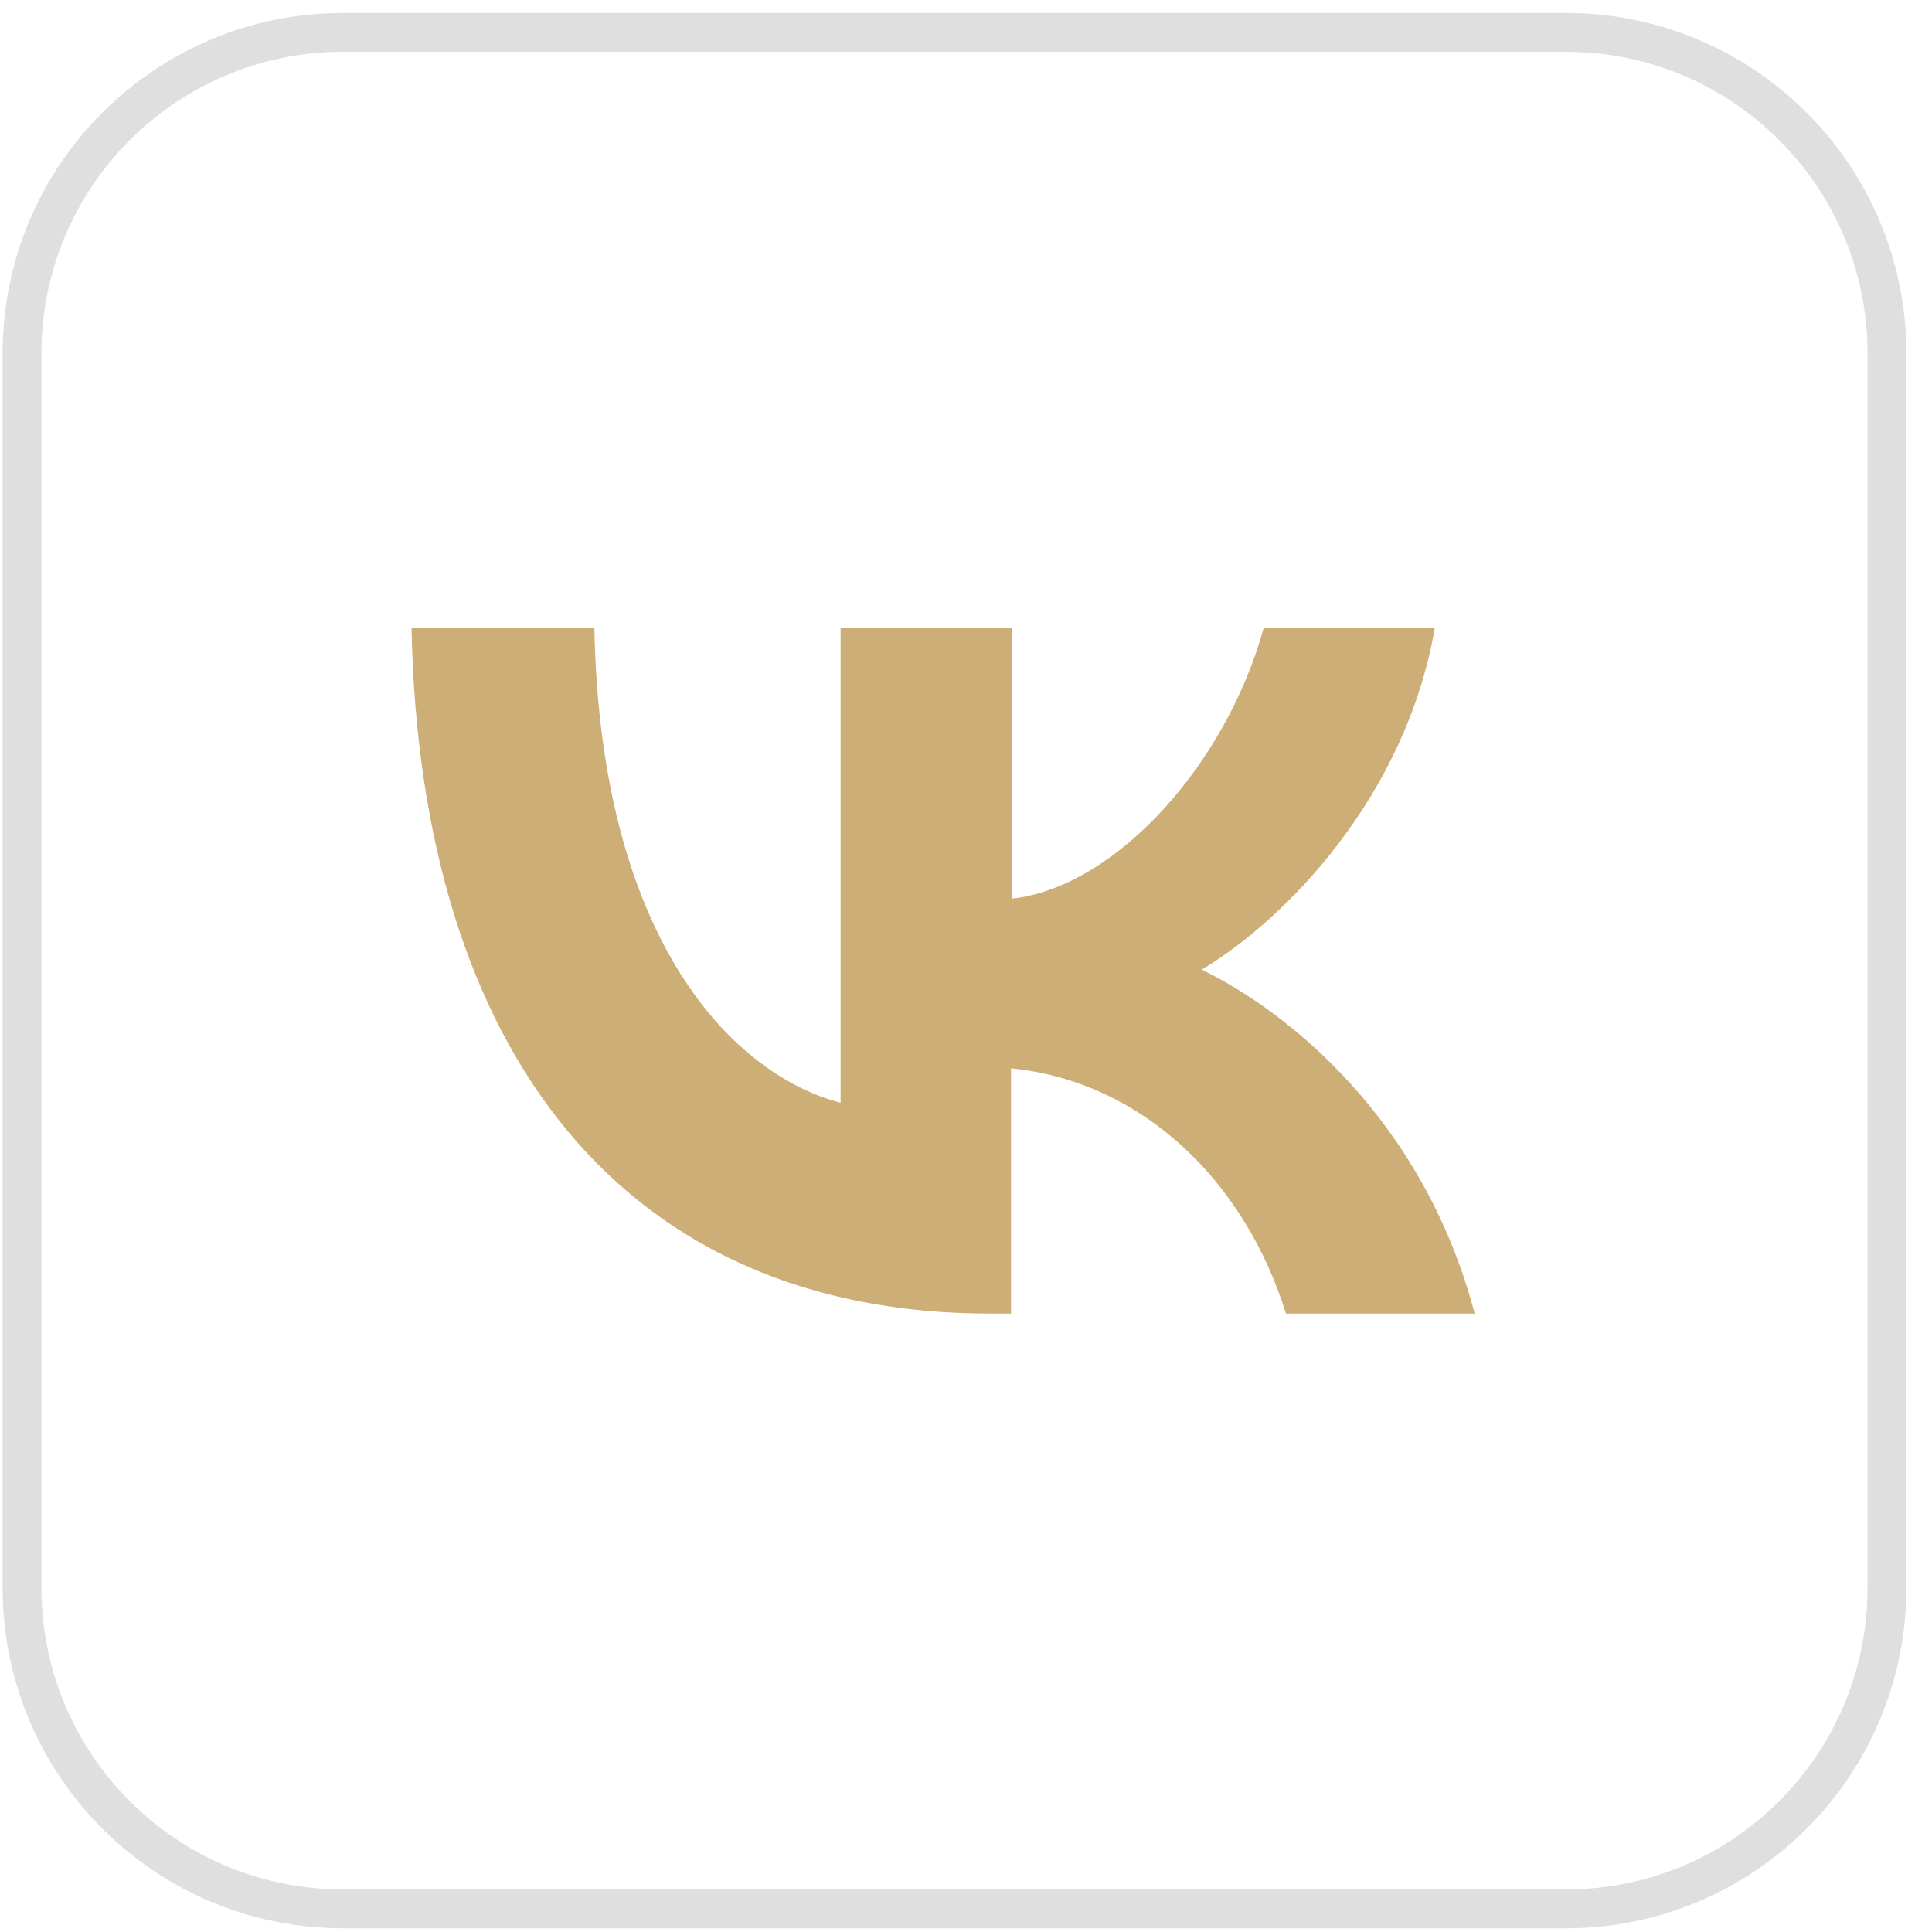 <?xml version="1.0" encoding="UTF-8"?> <svg xmlns="http://www.w3.org/2000/svg" width="199" height="199" viewBox="0 0 199 199" fill="none"><path d="M161.303 3.338H35.325C17.069 3.338 2.27 18.137 2.27 36.393V163.562C2.27 181.818 17.069 196.618 35.325 196.618H161.303C179.56 196.618 194.359 181.818 194.359 163.562V36.393C194.359 18.137 179.56 3.338 161.303 3.338Z" stroke="#DFDFDF" stroke-width="4"></path><path fill-rule="evenodd" clip-rule="evenodd" d="M42.389 64.653C43.263 108.783 64.586 135.302 101.985 135.302H104.137V110.036C117.859 111.428 128.285 121.869 132.456 135.302H151.895C146.581 115.187 132.523 104.119 123.779 99.873C132.523 94.653 144.832 81.915 147.792 64.653H130.169C126.334 78.644 114.967 91.381 104.204 92.565V64.653H86.581V113.586C75.617 110.732 61.828 97.019 61.222 64.653H42.389Z" fill="#CDAE76"></path></svg> 